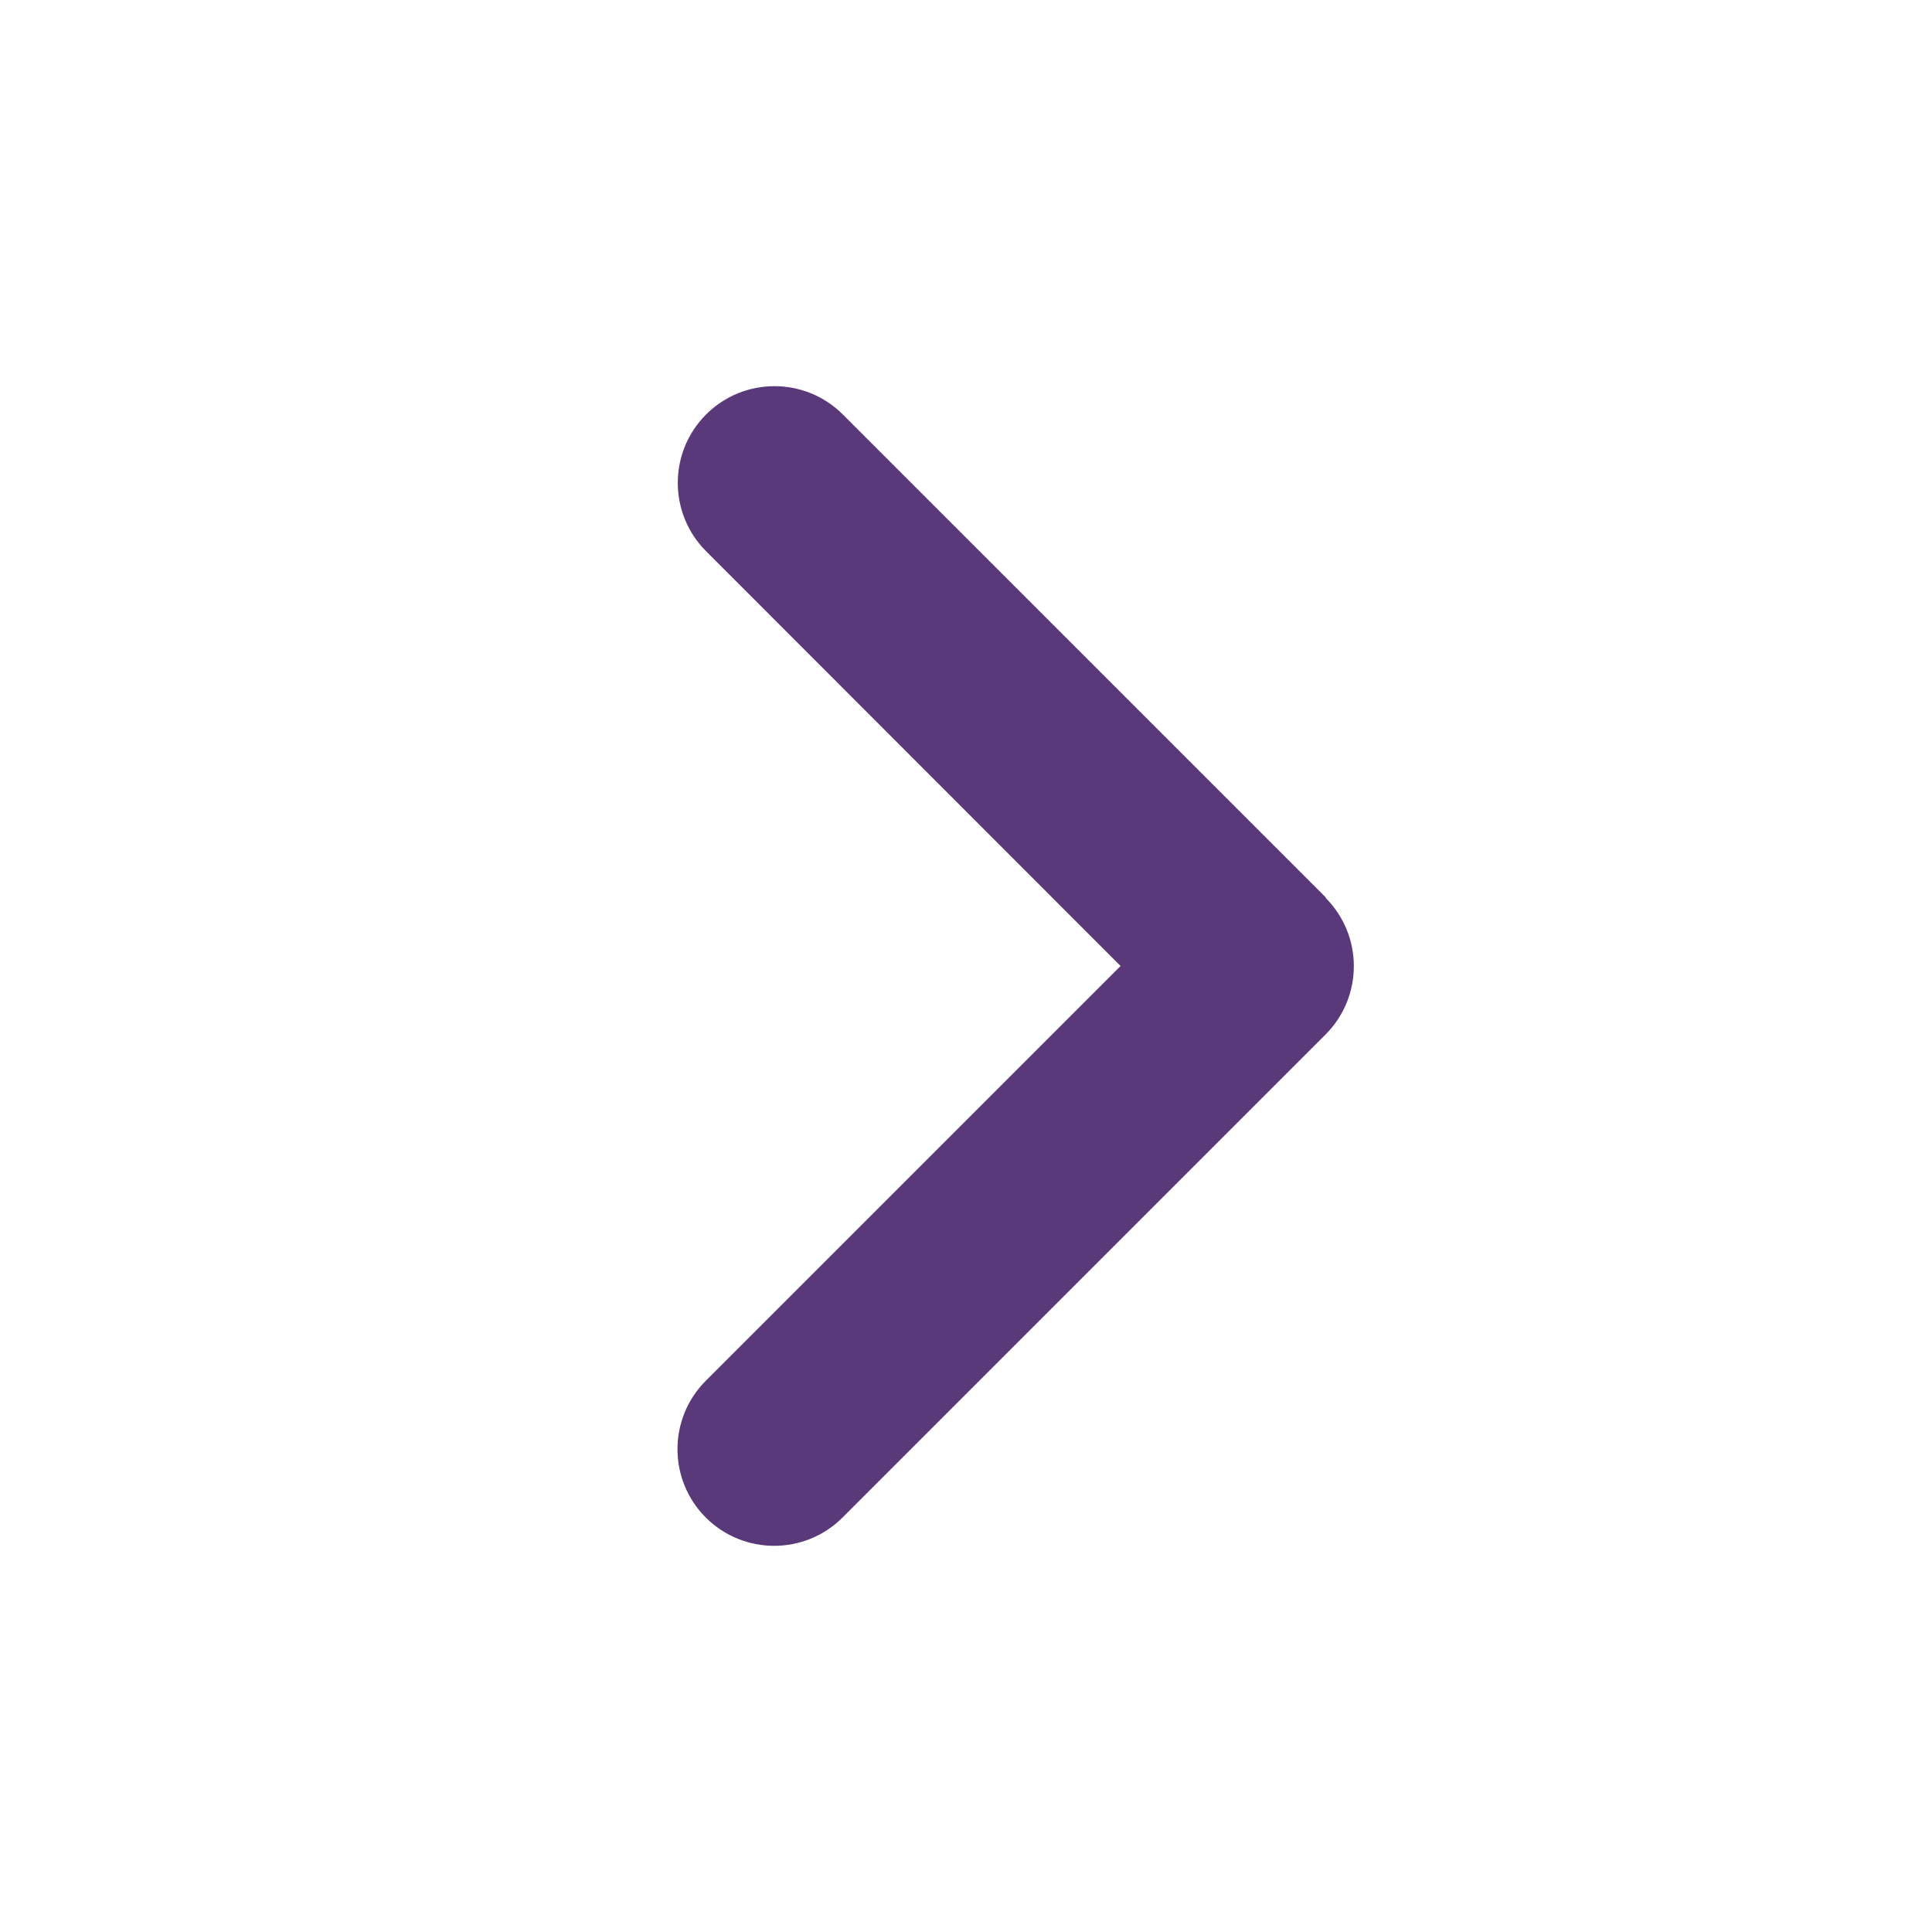 <svg version="1.2" xmlns="http://www.w3.org/2000/svg" viewBox="0 0 640 640" width="640" height="640">
	<style>
		.s0 { fill: #5a397a } 
	</style>
	<path class="s0" d="m439.1 297.4c12.5 12.5 12.5 32.8 0 45.3l-160 160c-12.5 12.5-32.8 12.5-45.3 0-12.5-12.5-12.5-32.8 0-45.3l137.4-137.4-137.3-137.4c-12.5-12.5-12.5-32.8 0-45.3 12.5-12.5 32.8-12.5 45.3 0l160 160z"/>
</svg>
